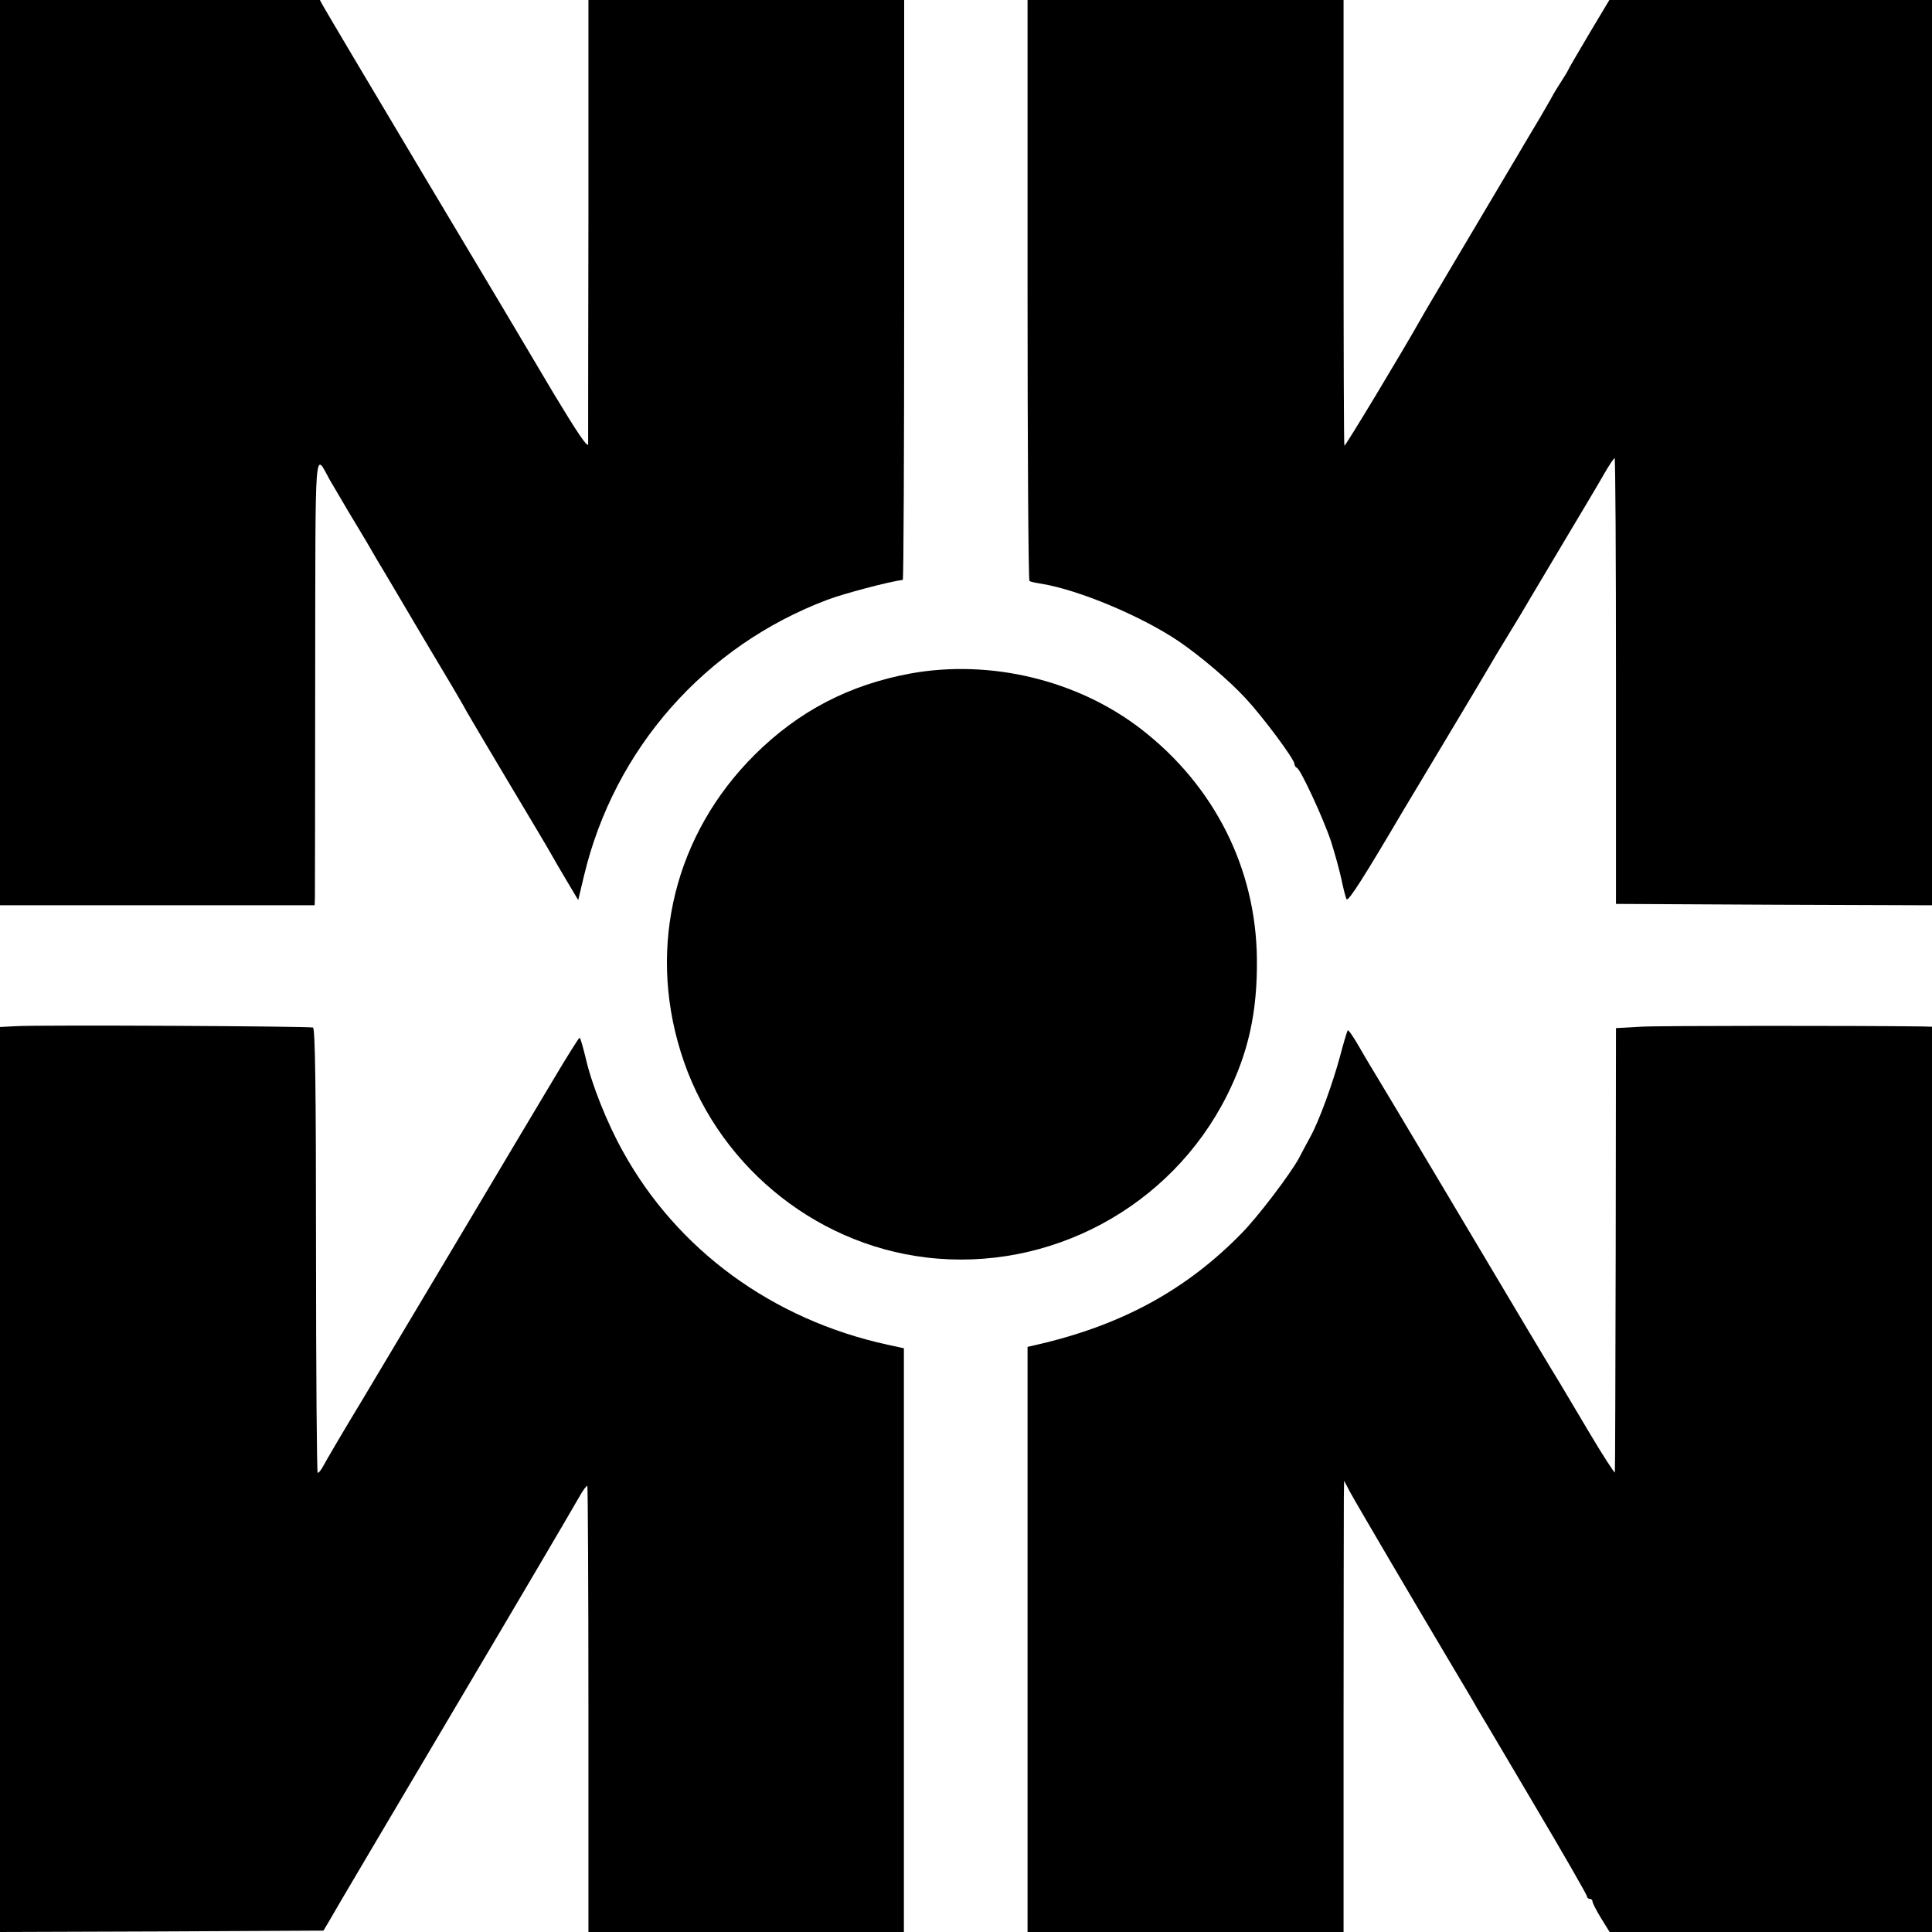 <?xml version="1.0" standalone="no"?>
<!DOCTYPE svg PUBLIC "-//W3C//DTD SVG 20010904//EN"
 "http://www.w3.org/TR/2001/REC-SVG-20010904/DTD/svg10.dtd">
<svg version="1.0" xmlns="http://www.w3.org/2000/svg"
 width="700pt" height="700pt" viewBox="0 0 700 700"
 preserveAspectRatio="xMidYMid meet">
<g transform="translate(0,700) scale(0.1,-0.1)"
fill="#000000" stroke="none">
<path d="M0 5360 l0 -1640 570 0 570 0 1 28 c0 15 1 380 1 812 1 858 -3 802
53 701 12 -20 43 -73 70 -119 28 -46 57 -95 66 -110 9 -15 25 -43 36 -62 12
-19 85 -143 163 -275 79 -132 151 -253 159 -270 9 -16 77 -131 151 -255 74
-124 144 -241 155 -261 11 -20 38 -66 60 -103 l40 -67 21 88 c110 461 439 833
882 1000 58 22 224 66 273 72 3 1 5 474 5 1051 l0 1050 -572 0 -572 0 0 -792
c-1 -436 -1 -804 -1 -817 -1 -16 -41 44 -123 180 -66 112 -279 470 -473 794
-194 325 -357 600 -364 613 l-12 22 -579 0 -580 0 0 -1640z"/>
<path d="M3723 5950 c0 -578 3 -1053 7 -1055 4 -3 24 -7 43 -10 135 -22 362
-117 497 -208 78 -53 183 -142 243 -207 64 -69 177 -221 177 -238 0 -5 4 -12
9 -14 13 -5 96 -183 124 -268 13 -41 30 -102 37 -135 7 -33 15 -66 19 -73 6
-10 66 85 202 316 9 15 81 135 160 267 79 132 149 249 155 260 6 11 37 63 69
115 32 52 66 109 75 125 10 17 67 113 128 215 61 102 126 211 144 243 18 31
35 57 38 57 3 0 5 -363 5 -807 l0 -808 573 -3 572 -2 0 1640 0 1640 -585 0
-584 0 -73 -122 c-40 -68 -75 -127 -77 -133 -2 -5 -12 -21 -21 -35 -9 -14 -29
-45 -42 -70 -22 -39 -46 -80 -93 -158 -5 -9 -43 -73 -84 -142 -41 -69 -119
-201 -175 -295 -55 -93 -108 -182 -116 -197 -68 -121 -276 -466 -279 -463 -2
2 -3 367 -3 810 l0 805 -572 0 -573 0 0 -1050z"/>
<path d="M3300 4560 c-223 -41 -406 -136 -566 -295 -287 -286 -388 -688 -268
-1075 123 -400 476 -696 889 -746 448 -54 887 182 1090 586 78 155 111 303
109 495 -3 327 -153 627 -419 833 -230 178 -546 254 -835 202z"/>
<path d="M58 3282 l-58 -3 0 -1640 0 -1639 586 2 586 3 22 37 c11 21 215 365
451 764 237 400 441 747 454 771 13 23 26 41 29 39 2 -3 4 -367 4 -810 l0
-806 572 0 571 0 0 1058 0 1057 -60 13 c-416 91 -761 343 -958 700 -58 104
-114 245 -135 339 -10 40 -19 73 -22 73 -3 0 -46 -69 -96 -153 -50 -83 -198
-332 -329 -552 -131 -220 -295 -494 -364 -610 -70 -115 -132 -222 -140 -237
-8 -15 -17 -26 -20 -24 -3 2 -6 365 -6 806 0 587 -3 804 -11 807 -13 5 -990
10 -1076 5z"/>
<path d="M5945 3280 l-90 -5 -1 -800 c-1 -440 -2 -804 -3 -810 0 -5 -44 62
-96 150 -52 88 -99 167 -104 175 -17 26 -158 263 -418 700 -139 234 -258 432
-263 440 -5 8 -26 43 -46 78 -20 35 -38 61 -41 59 -2 -3 -15 -45 -28 -95 -27
-100 -77 -237 -108 -292 -10 -19 -29 -53 -40 -75 -32 -59 -148 -212 -208 -273
-203 -208 -440 -336 -750 -406 l-26 -6 0 -1060 0 -1060 573 0 572 0 0 758 c0
416 1 784 1 817 l1 60 21 -40 c22 -41 235 -403 367 -625 41 -69 83 -139 92
-156 10 -16 104 -175 209 -353 105 -177 191 -327 191 -332 0 -5 5 -9 10 -9 6
0 10 -4 10 -10 0 -5 14 -32 31 -60 l31 -50 584 0 584 0 0 1640 0 1640 -37 1
c-246 3 -949 3 -1018 -1z"/>
</g>
</svg>
